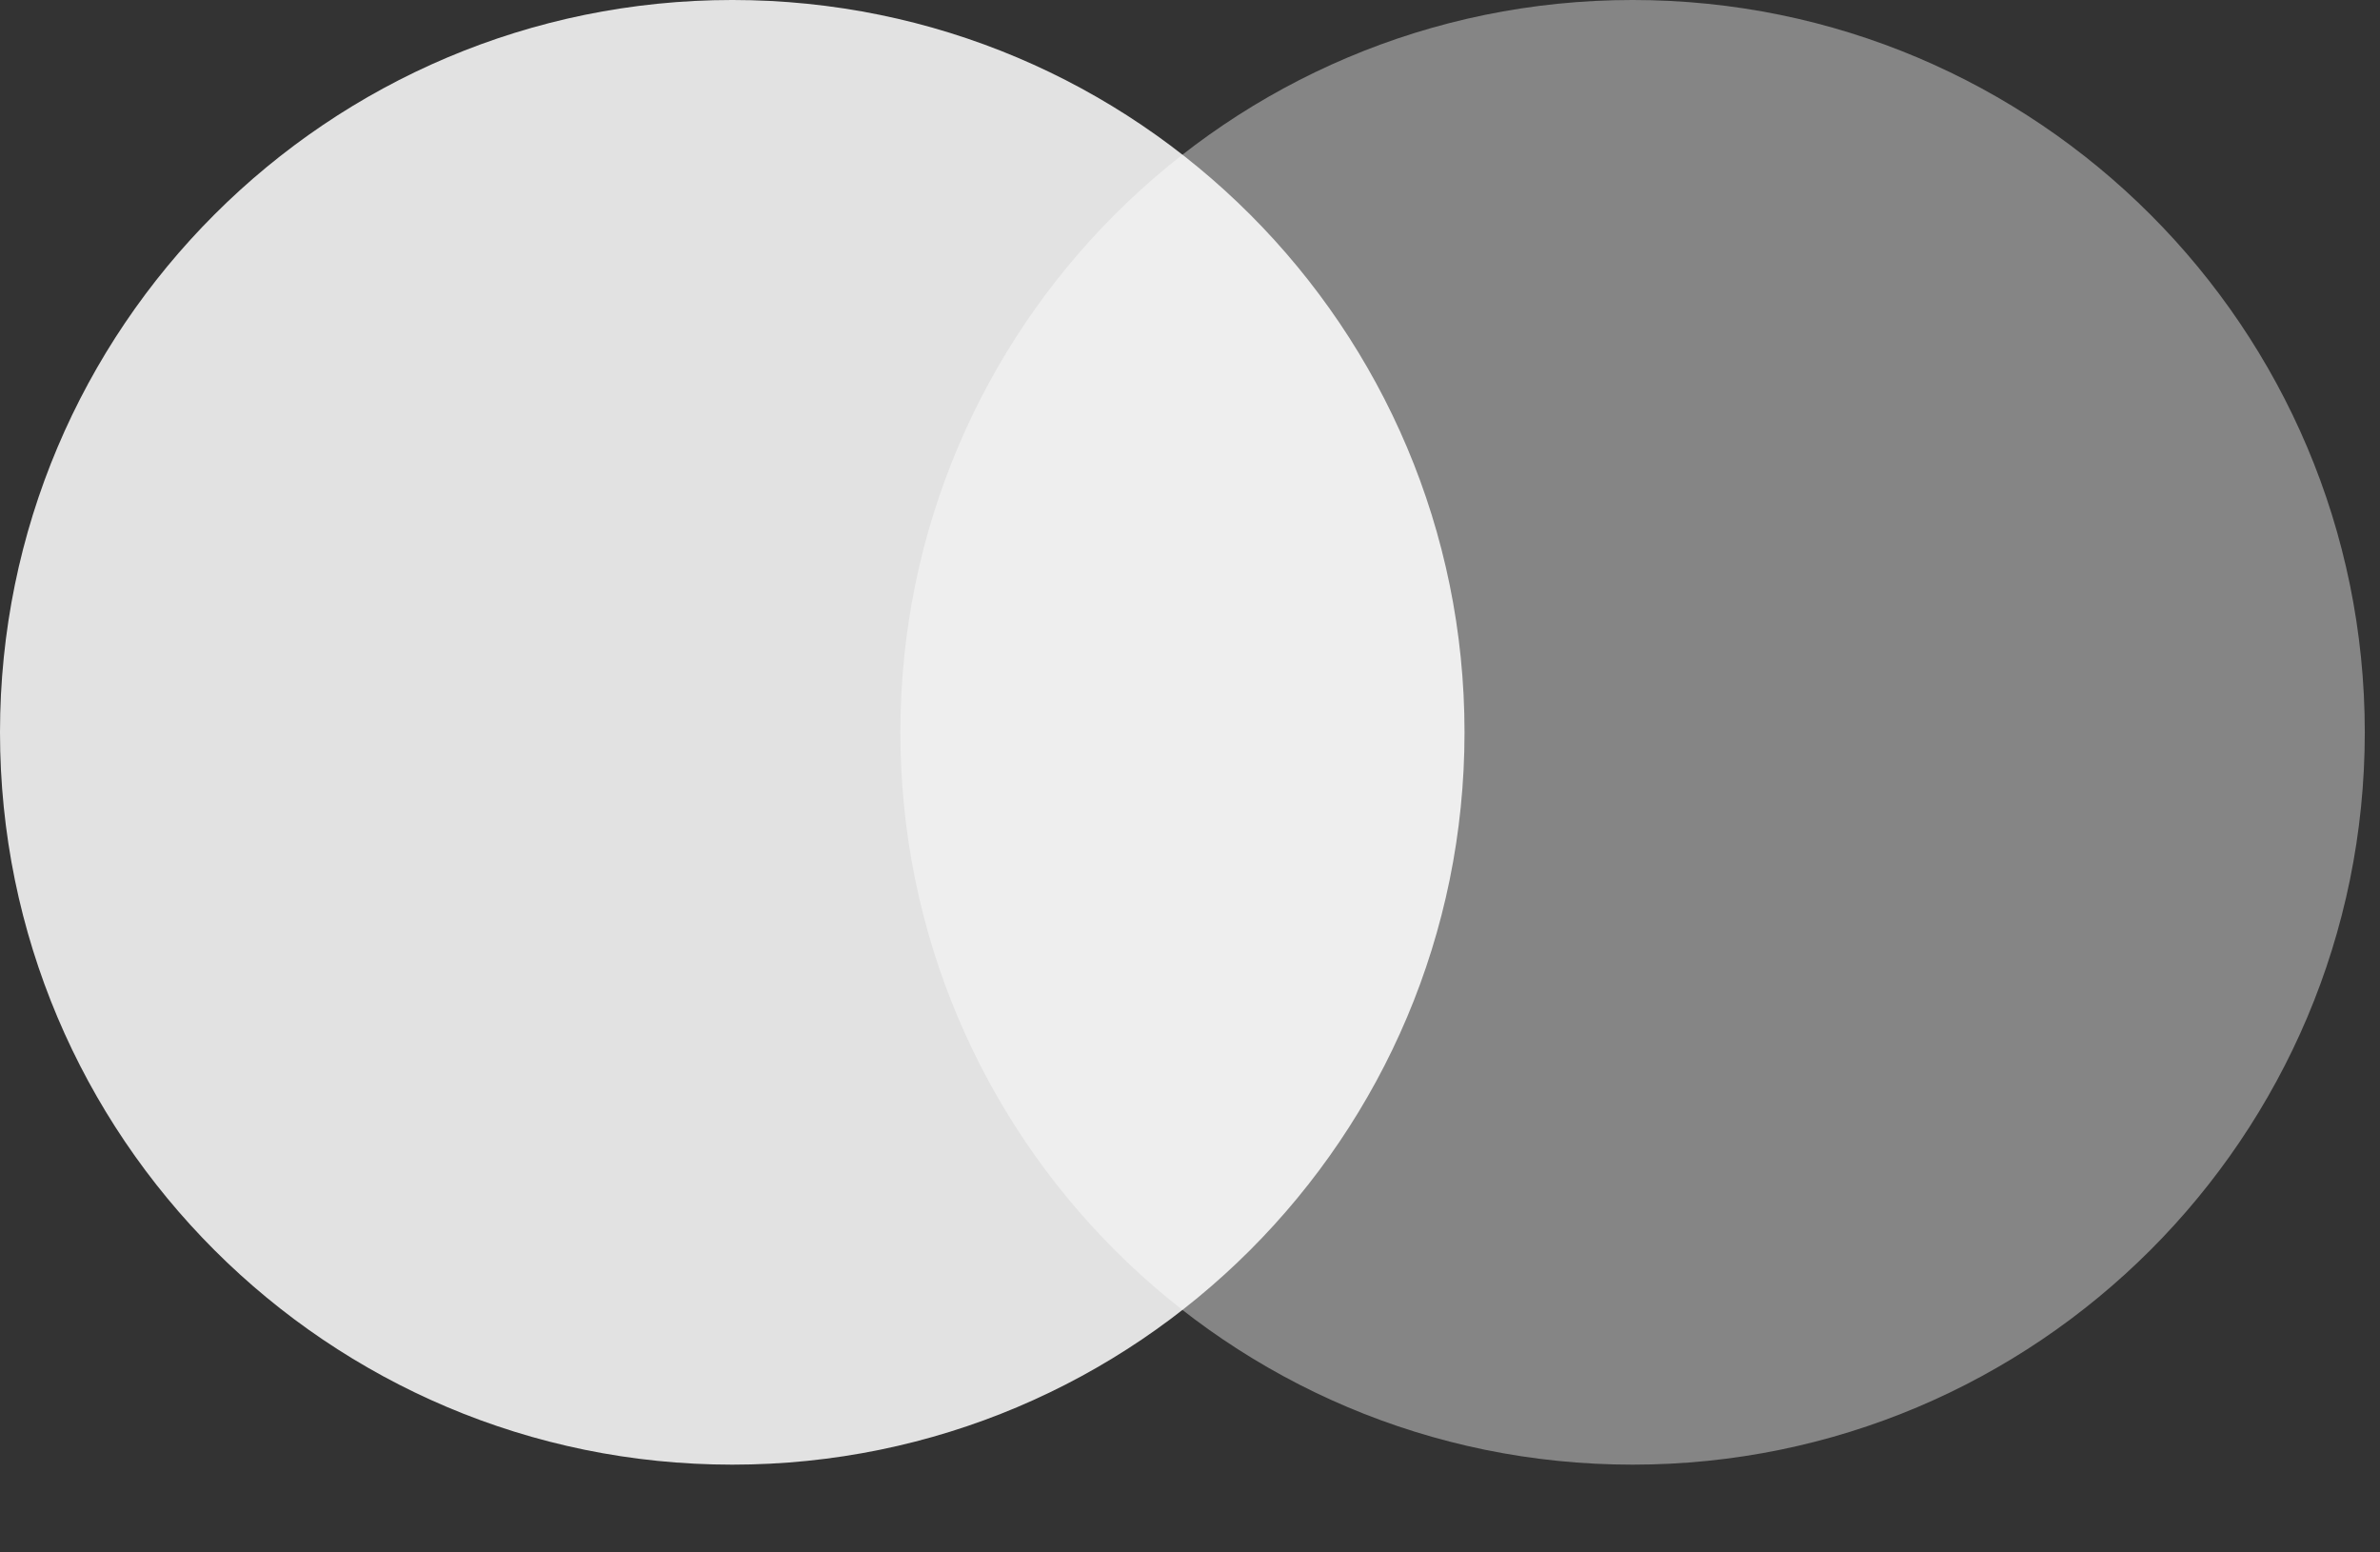 <?xml version="1.0" encoding="utf-8"?>
<svg xmlns="http://www.w3.org/2000/svg" fill="none" height="100%" overflow="visible" preserveAspectRatio="none" style="display: block;" viewBox="0 0 23 15" width="100%">
<rect x="0" y="0" width="23" height="15" fill="#333333" stroke="none"/>
<g id="Group 1000005829">
<path d="M7.077 14.152C10.985 14.152 14.153 10.984 14.153 7.076C14.153 3.168 10.985 -5.53842e-05 7.077 -5.53842e-05C3.168 -5.53842e-05 0 3.168 0 7.076C0 10.984 3.168 14.152 7.077 14.152Z" fill="white" id="Path" opacity="0.859"/>
<path d="M15.777 14.152C19.685 14.152 22.853 10.984 22.853 7.076C22.853 3.168 19.685 -5.53842e-05 15.777 -5.53842e-05C11.869 -5.53842e-05 8.701 3.168 8.701 7.076C8.701 10.984 11.869 14.152 15.777 14.152Z" fill="white" id="Path_2" opacity="0.4"/>
</g>
</svg>